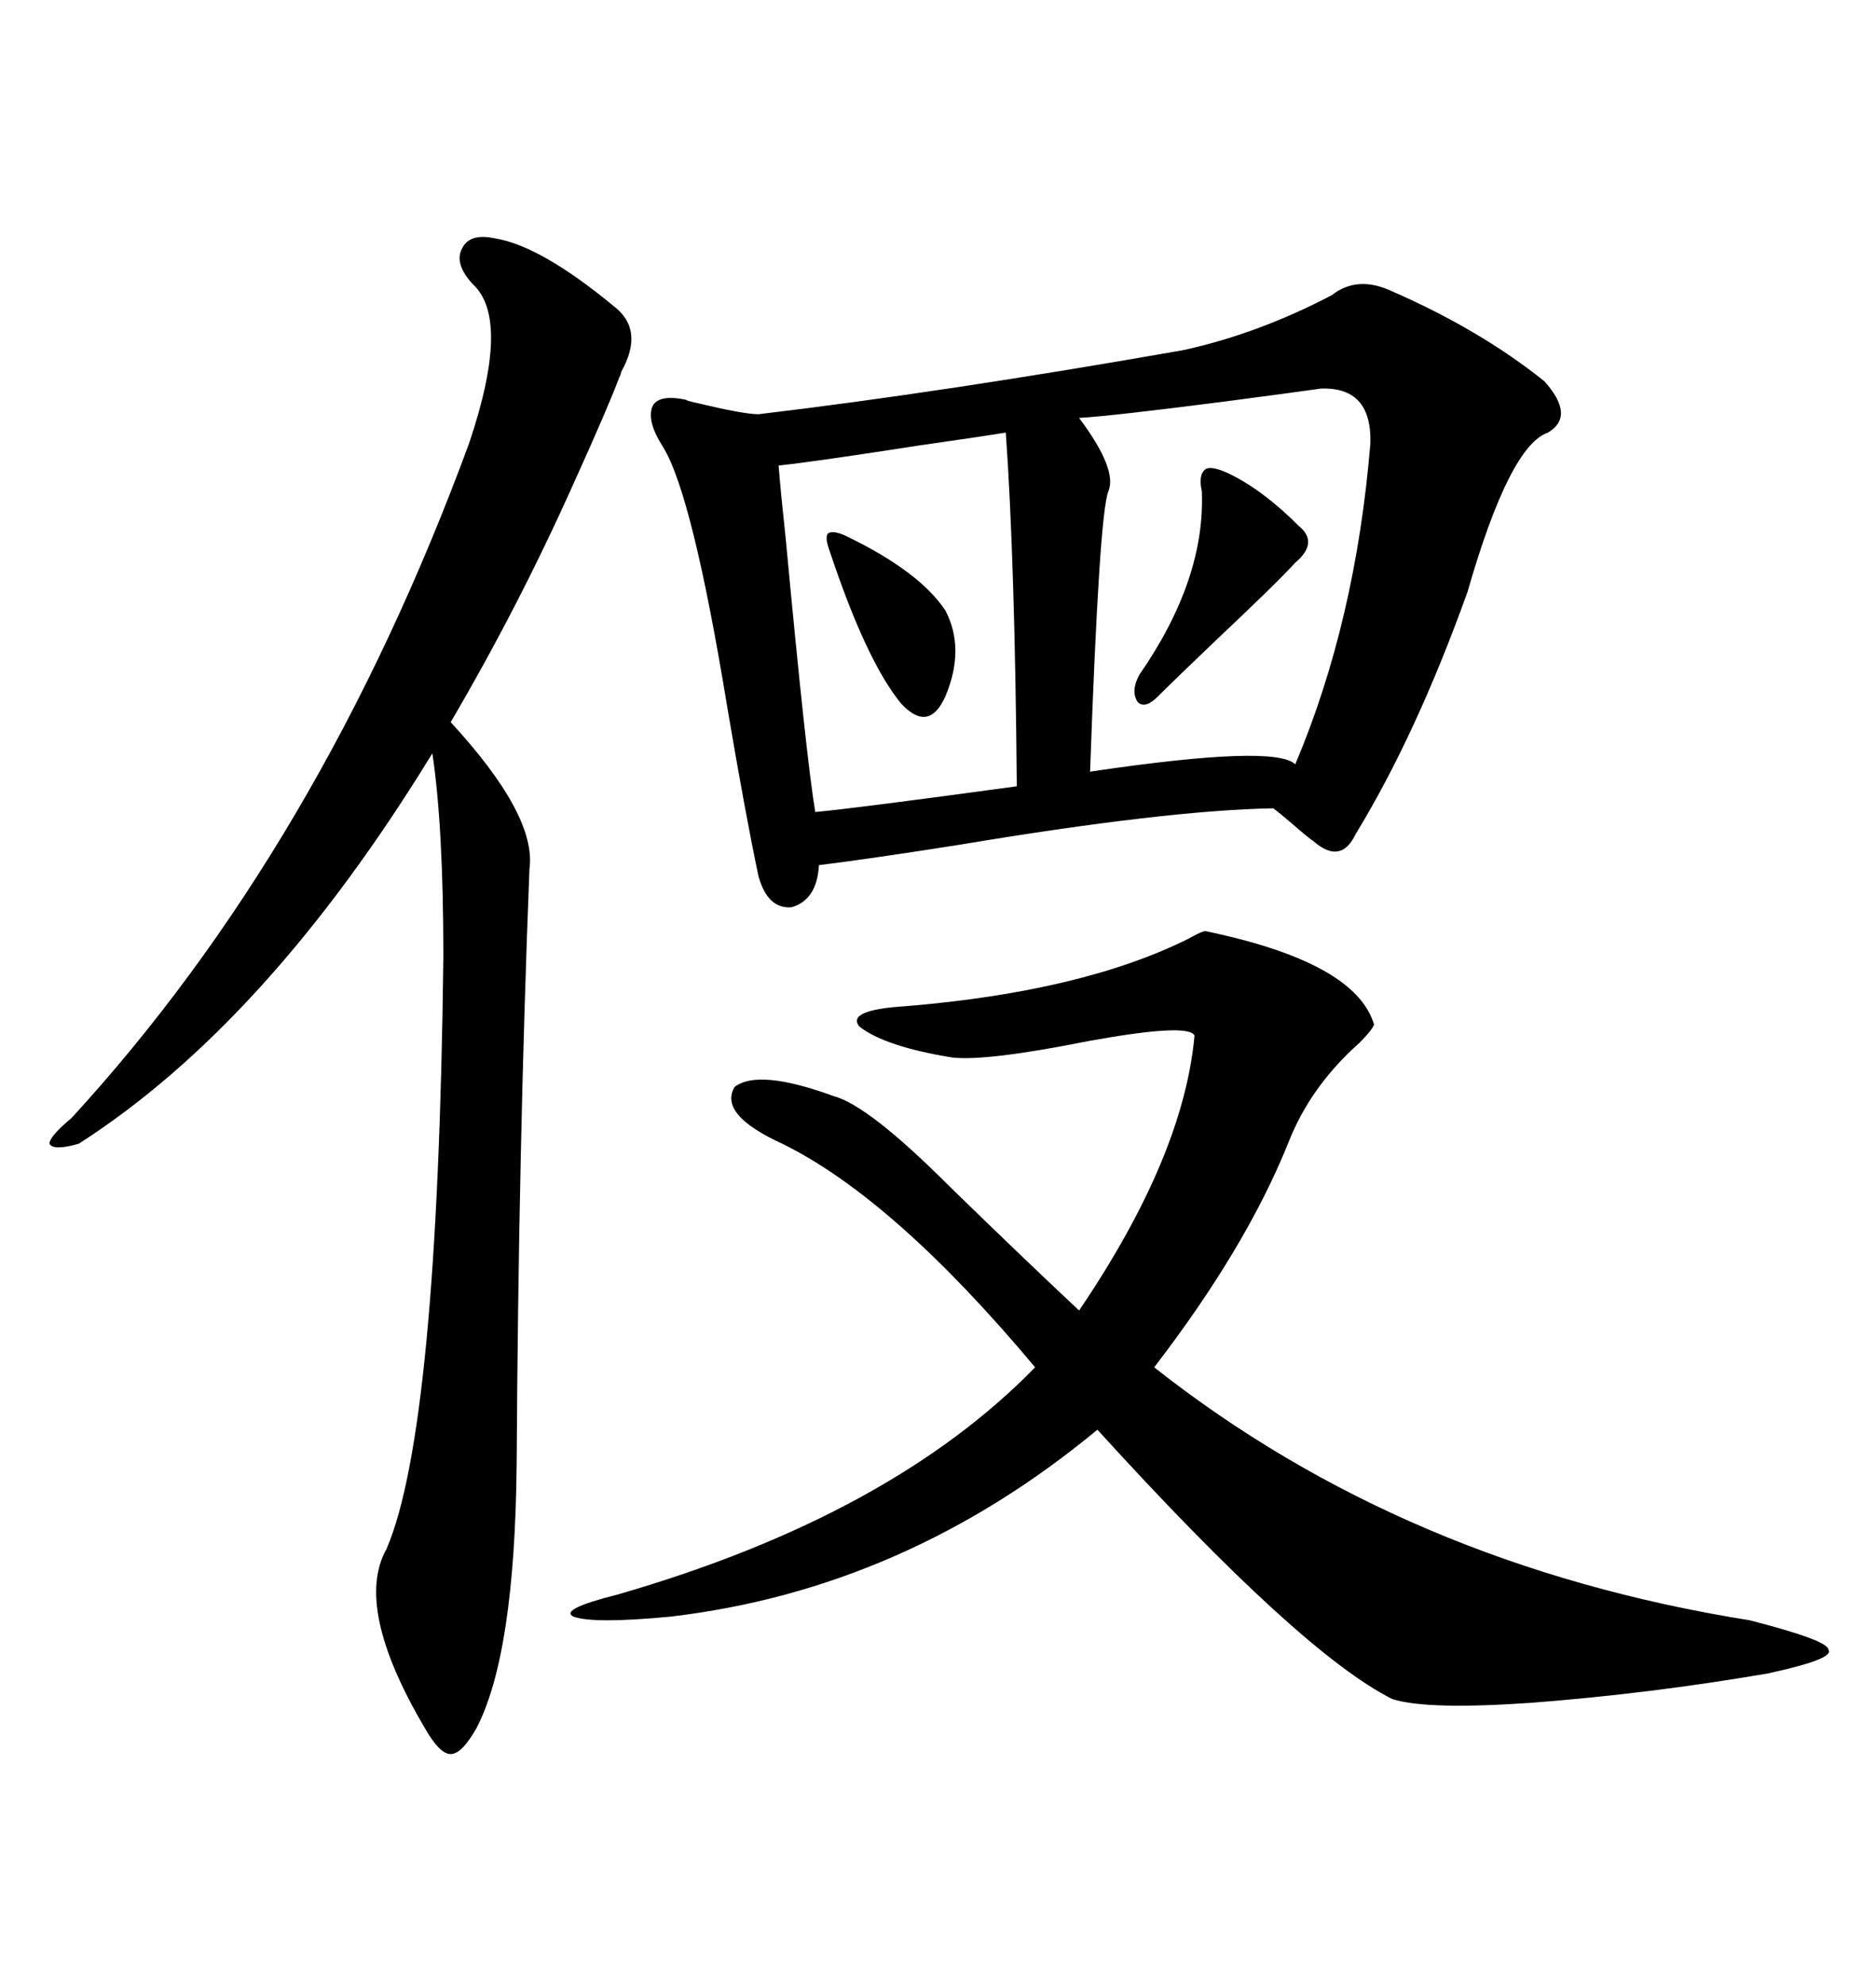 <svg xmlns="http://www.w3.org/2000/svg" xmlns:xlink="http://www.w3.org/1999/xlink" width="300" height="317.285"><path d="M212.99 47.17L212.99 47.17Q217.09 43.95 222.66 46.58L222.66 46.58Q236.72 52.73 246.97 60.94L246.97 60.94Q251.95 66.50 247.56 69.14L247.56 69.14Q241.41 71.19 234.67 94.63L234.67 94.63Q226.46 117.48 216.80 133.30L216.80 133.30Q214.45 138.28 210.06 134.47L210.06 134.47Q209.18 133.89 206.84 131.84L206.84 131.84Q204.79 130.08 203.61 129.20L203.61 129.20Q186.62 129.49 153.22 135.06L153.22 135.06Q138.28 137.40 130.96 138.28L130.96 138.28Q130.66 143.85 126.56 145.02L126.56 145.02Q122.75 145.31 121.29 140.04L121.29 140.04Q119.24 130.37 116.31 113.09L116.31 113.09Q110.74 79.10 106.05 71.48L106.05 71.48Q103.42 67.38 104.30 65.04L104.30 65.04Q105.18 62.99 109.57 63.87L109.57 63.87Q110.16 64.16 111.62 64.45L111.62 64.45Q118.95 66.21 121.29 66.21L121.29 66.21Q150.88 62.70 189.26 55.96L189.26 55.96Q201.27 53.32 212.99 47.17ZM192.77 148.83L192.77 148.83Q216.80 153.81 219.73 163.77L219.73 163.77Q219.43 164.65 217.38 166.70L217.38 166.70Q209.47 173.73 205.96 182.81L205.96 182.81Q199.22 199.51 184.57 218.55L184.57 218.55Q224.71 250.20 279.79 258.98L279.79 258.98Q292.38 262.21 292.38 263.67L292.38 263.67Q293.55 265.14 282.71 267.48L282.71 267.48Q263.96 270.70 244.92 272.17L244.92 272.17Q228.22 273.34 222.66 271.58L222.66 271.58Q208.01 264.26 175.49 228.52L175.49 228.52Q144.73 254.00 107.23 258.40L107.23 258.40Q94.92 259.57 91.70 258.40L91.70 258.40Q89.36 257.23 98.73 254.88L98.73 254.88Q142.38 242.29 165.53 218.55L165.53 218.55Q142.97 191.60 125.10 182.81L125.10 182.81Q114.84 178.13 117.48 173.73L117.48 173.73Q121.29 170.80 133.30 175.20L133.30 175.20Q138.87 176.66 151.76 189.55L151.76 189.55Q163.18 200.68 172.56 209.47L172.56 209.47Q189.26 184.86 191.02 165.53L191.02 165.53Q190.14 163.48 174.02 166.41L174.02 166.41Q157.91 169.63 152.34 169.04L152.34 169.04Q141.50 167.29 137.40 164.06L137.40 164.06Q135.35 161.43 144.73 160.84L144.73 160.84Q173.14 158.50 190.14 150L190.14 150Q192.19 148.83 192.77 148.83ZM79.10 38.09L79.10 38.09Q86.43 39.26 98.14 48.93L98.14 48.93Q103.13 52.73 99.32 59.47L99.32 59.47Q99.32 59.77 99.02 60.35L99.02 60.35Q97.27 65.04 91.70 77.34L91.70 77.34Q82.91 96.97 72.07 115.43L72.07 115.43Q85.84 130.37 84.67 138.87L84.67 138.87Q82.91 183.40 82.62 234.08L82.62 234.08Q82.32 264.55 76.17 276.27L76.17 276.27Q73.83 280.37 72.07 280.37L72.07 280.37Q70.31 280.37 67.97 276.27L67.97 276.27Q56.54 256.93 61.82 247.56L61.82 247.56Q70.02 228.52 70.90 152.93L70.90 152.93Q70.90 132.13 69.14 120.41L69.14 120.41Q42.77 163.48 12.60 182.81L12.60 182.81Q8.50 183.98 7.91 182.81L7.91 182.81Q7.91 181.64 11.43 178.71L11.43 178.71Q51.27 135.35 75 70.90L75 70.90Q81.74 50.98 75.59 45.41L75.59 45.41Q72.66 42.19 73.83 39.84L73.83 39.84Q75 37.21 79.10 38.09ZM211.23 62.11L211.23 62.11Q207.13 62.70 196.00 64.16L196.00 64.16Q177.83 66.50 172.56 66.80L172.56 66.80Q178.71 75 177.25 78.52L177.25 78.52Q175.78 82.03 174.32 123.34L174.32 123.34Q203.91 118.95 207.13 122.17L207.13 122.17Q216.80 99.32 219.14 70.90L219.14 70.90Q219.43 61.82 211.23 62.11ZM160.84 69.14L160.84 69.14Q157.32 69.73 147.07 71.19L147.07 71.19Q130.08 73.83 124.51 74.41L124.51 74.41Q124.80 78.22 125.68 86.43L125.68 86.43Q128.91 121.00 130.37 129.79L130.37 129.79Q136.82 129.20 162.60 125.68L162.60 125.68Q162.30 89.65 160.84 69.14ZM196.29 75.59L196.29 75.59Q201.86 78.22 207.71 84.08L207.71 84.08Q210.94 86.72 207.13 89.94L207.13 89.94Q204.20 93.16 194.24 102.54L194.24 102.54Q187.79 108.69 185.16 111.33L185.16 111.33Q183.11 113.38 181.93 112.21L181.93 112.21Q180.76 110.45 182.23 107.81L182.23 107.81Q192.77 92.58 192.19 78.52L192.19 78.52Q191.60 75.88 192.77 75L192.77 75Q193.65 74.41 196.29 75.59ZM135.64 85.84L135.64 85.84Q147.07 91.41 151.17 97.56L151.17 97.56Q154.39 103.71 151.17 111.33L151.17 111.33Q148.54 117.19 144.14 112.50L144.14 112.50Q138.57 105.76 132.71 88.18L132.71 88.18Q131.84 85.84 132.42 85.25L132.42 85.25Q133.30 84.67 135.64 85.84Z"/></svg>